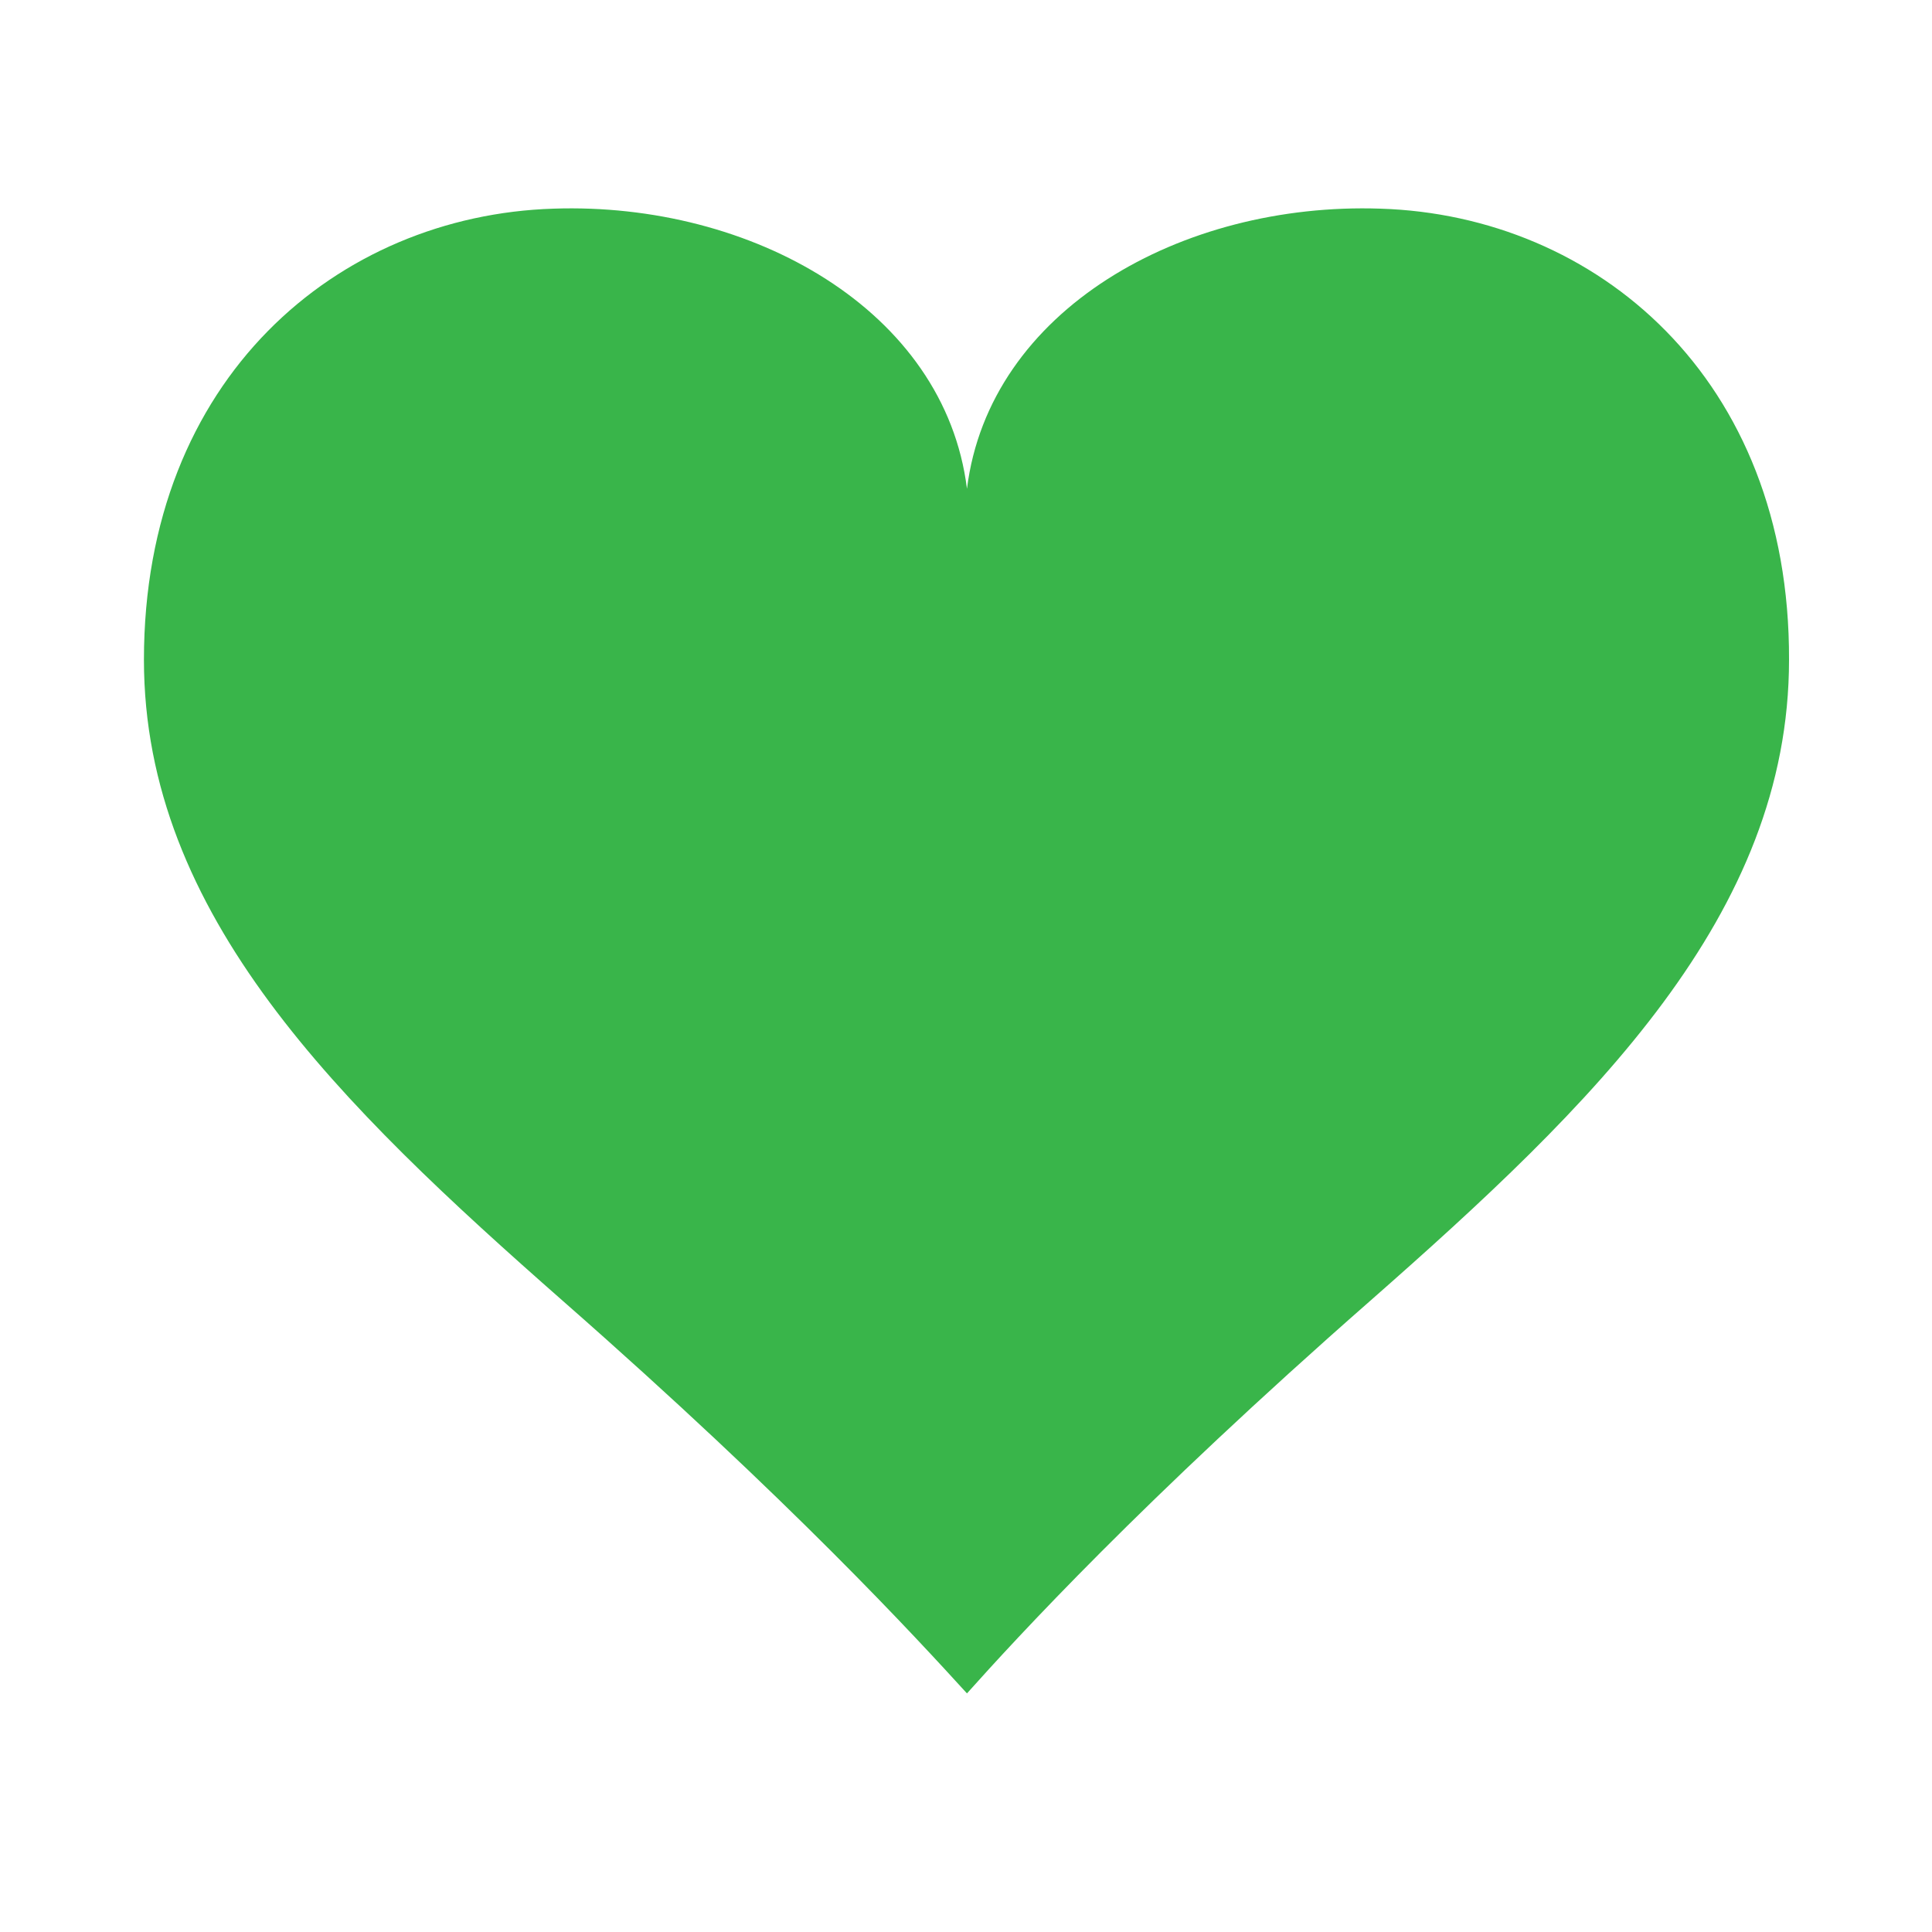 <svg width="200" height="200" viewBox="0 0 200 200" fill="none" xmlns="http://www.w3.org/2000/svg">
<path d="M142.9 21.6C122.3 20.9 102.4 32.1 100.1 50.6C97.8 32.1 77.8 20.9 57.3 21.6C35 22.3 14.9 39.1 14.9 68.3C14.9 94.7 35.1 114.3 58.3 134.7C82 155.5 94.9 169.6 100.1 175.3C105.2 169.6 118.2 155.4 141.8 134.7C165 114.3 185.2 94.7 185.2 68.3C185.3 39.1 165.2 22.3 142.9 21.6Z" fill="#39B54A"/>
</svg>
